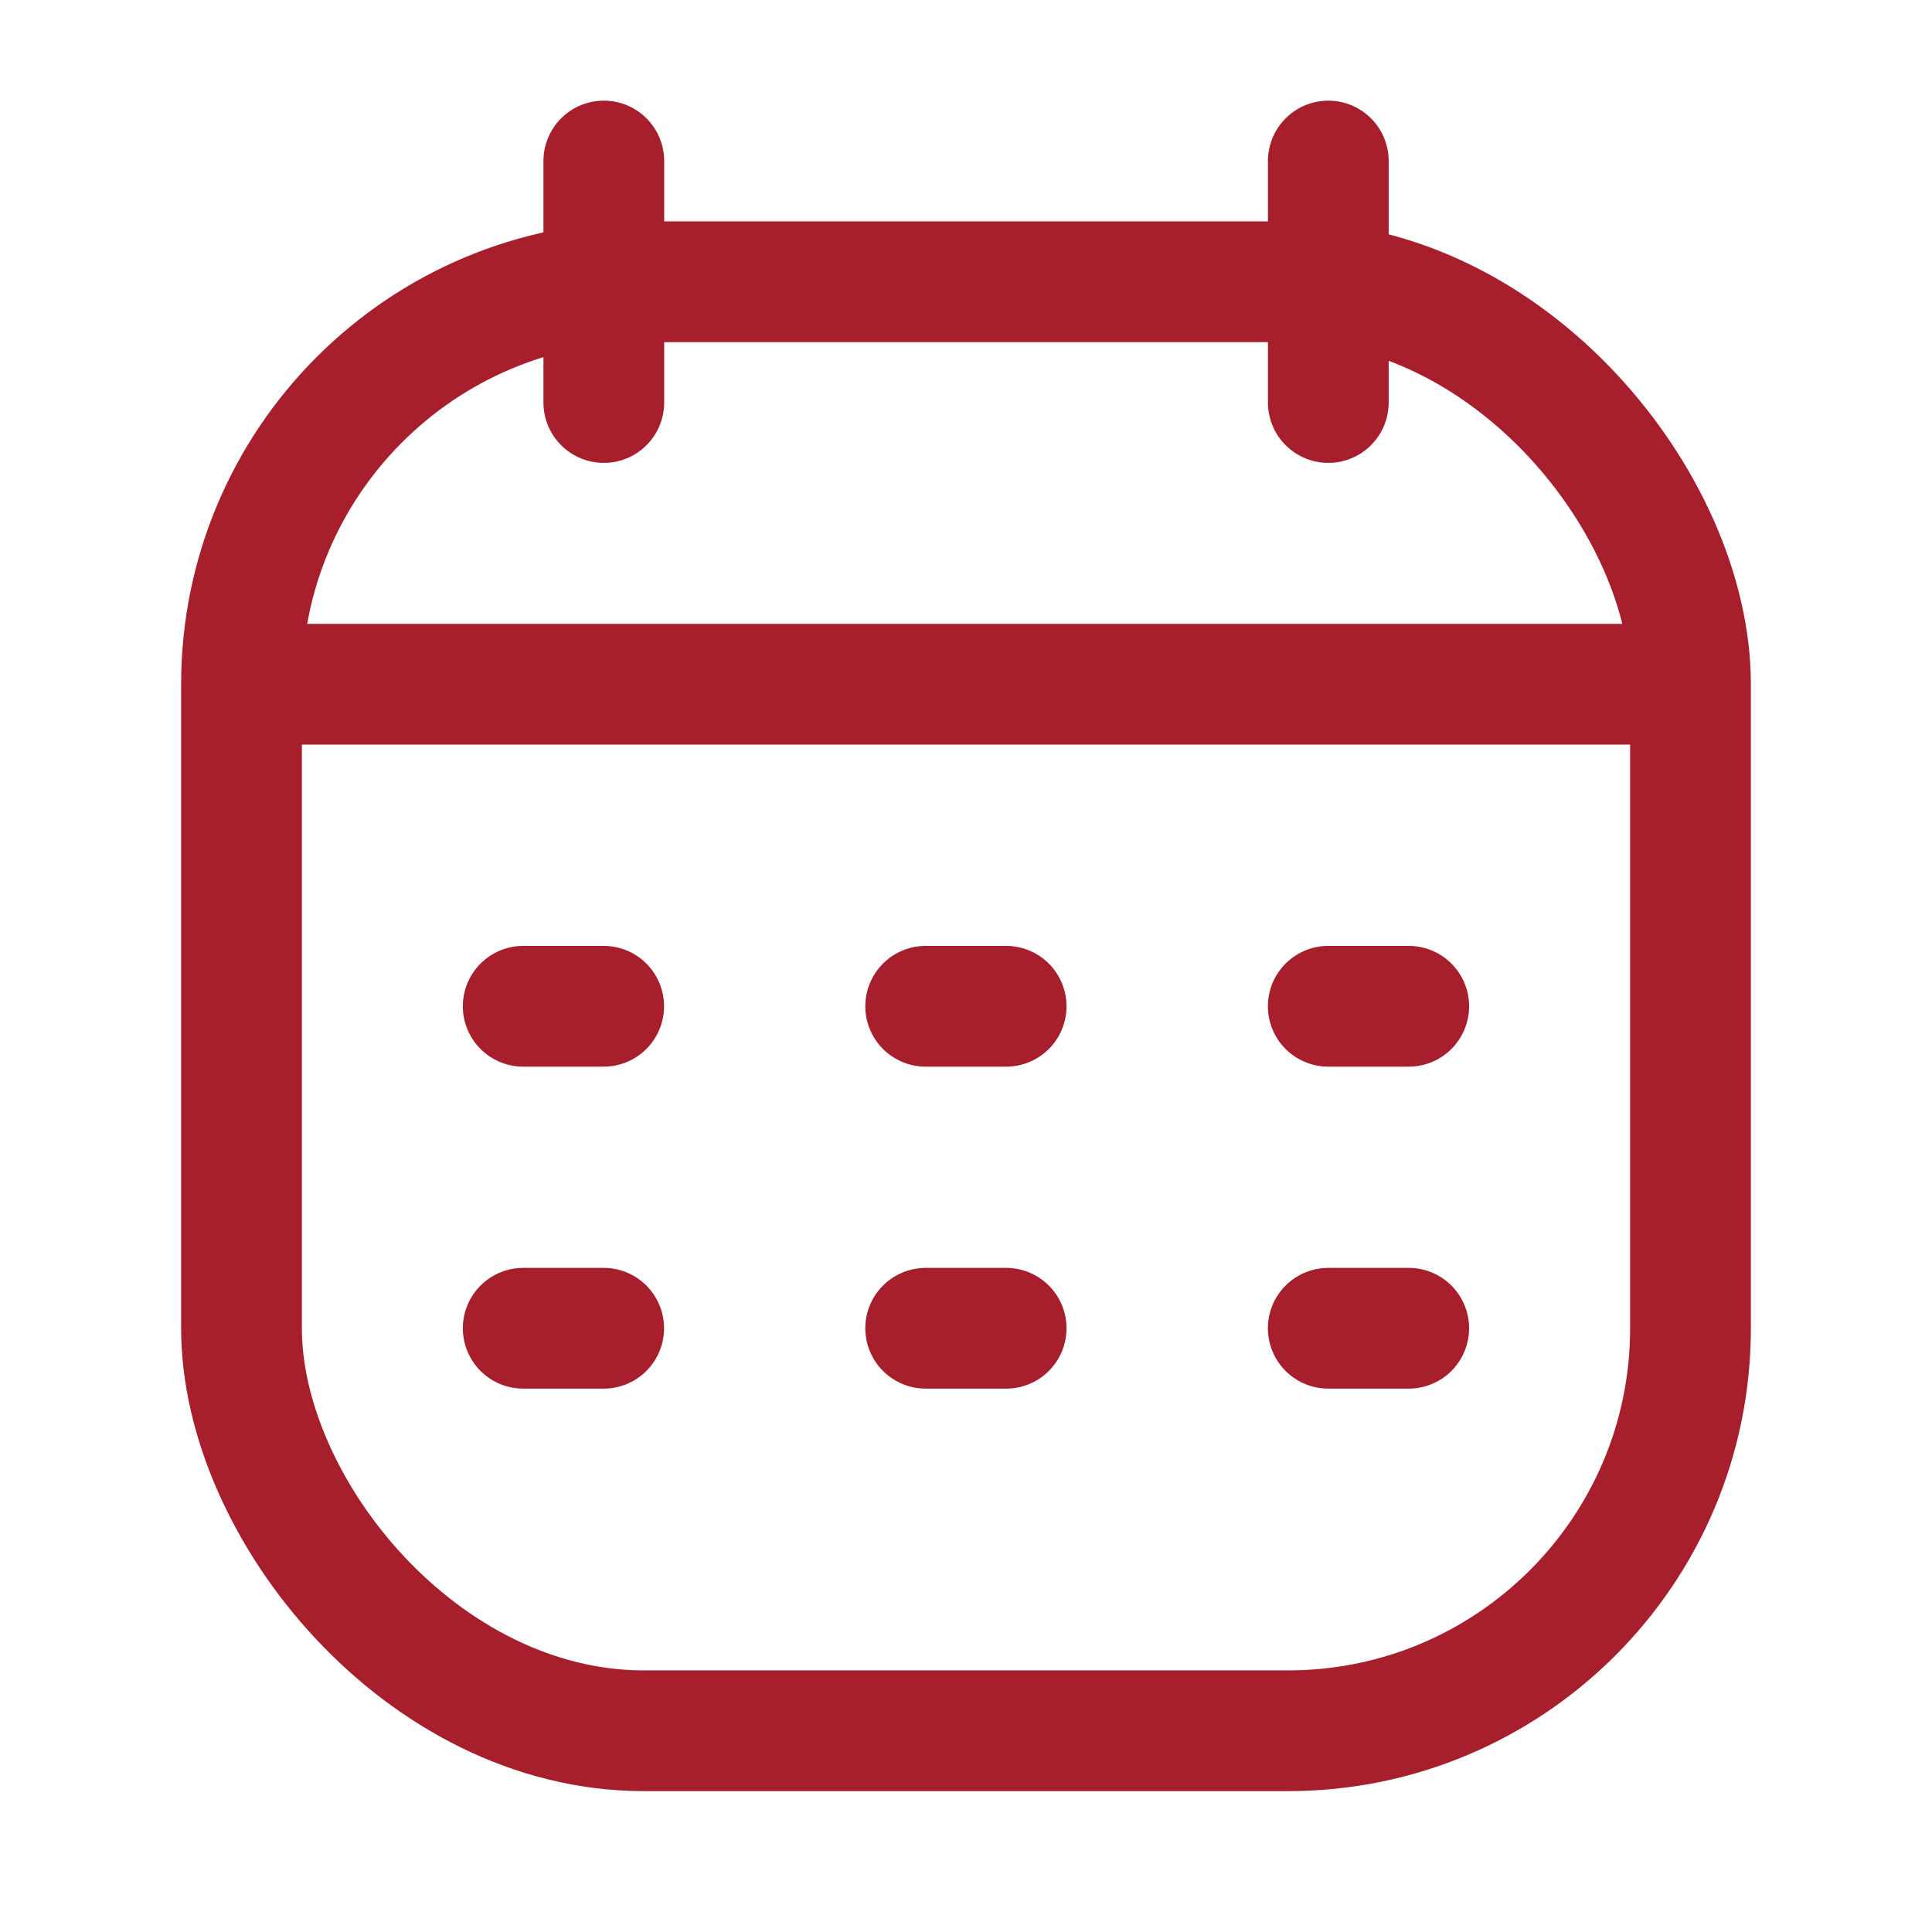 <svg width="32" height="32" viewBox="0 0 32 32" fill="none" xmlns="http://www.w3.org/2000/svg">
<rect x="4" y="4.667" width="24" height="24" rx="6.667" stroke="#A71F2D" stroke-width="2"/>
<path d="M4 11.333H28" stroke="#A71F2D" stroke-width="2" stroke-linejoin="round"/>
<path d="M22.001 2.667L22.001 6.667" stroke="#A71F2D" stroke-width="2" stroke-linecap="round" stroke-linejoin="round"/>
<path d="M10.001 2.667L10.001 6.667" stroke="#A71F2D" stroke-width="2" stroke-linecap="round" stroke-linejoin="round"/>
<path d="M8.666 16.667H9.999" stroke="#A71F2D" stroke-width="2" stroke-linecap="round" stroke-linejoin="round"/>
<path d="M15.332 16.667H16.665" stroke="#A71F2D" stroke-width="2" stroke-linecap="round" stroke-linejoin="round"/>
<path d="M22 16.667H23.333" stroke="#A71F2D" stroke-width="2" stroke-linecap="round" stroke-linejoin="round"/>
<path d="M8.666 22H9.999" stroke="#A71F2D" stroke-width="2" stroke-linecap="round" stroke-linejoin="round"/>
<path d="M15.332 22H16.665" stroke="#A71F2D" stroke-width="2" stroke-linecap="round" stroke-linejoin="round"/>
<path d="M22 22H23.333" stroke="#A71F2D" stroke-width="2" stroke-linecap="round" stroke-linejoin="round"/>
</svg>
